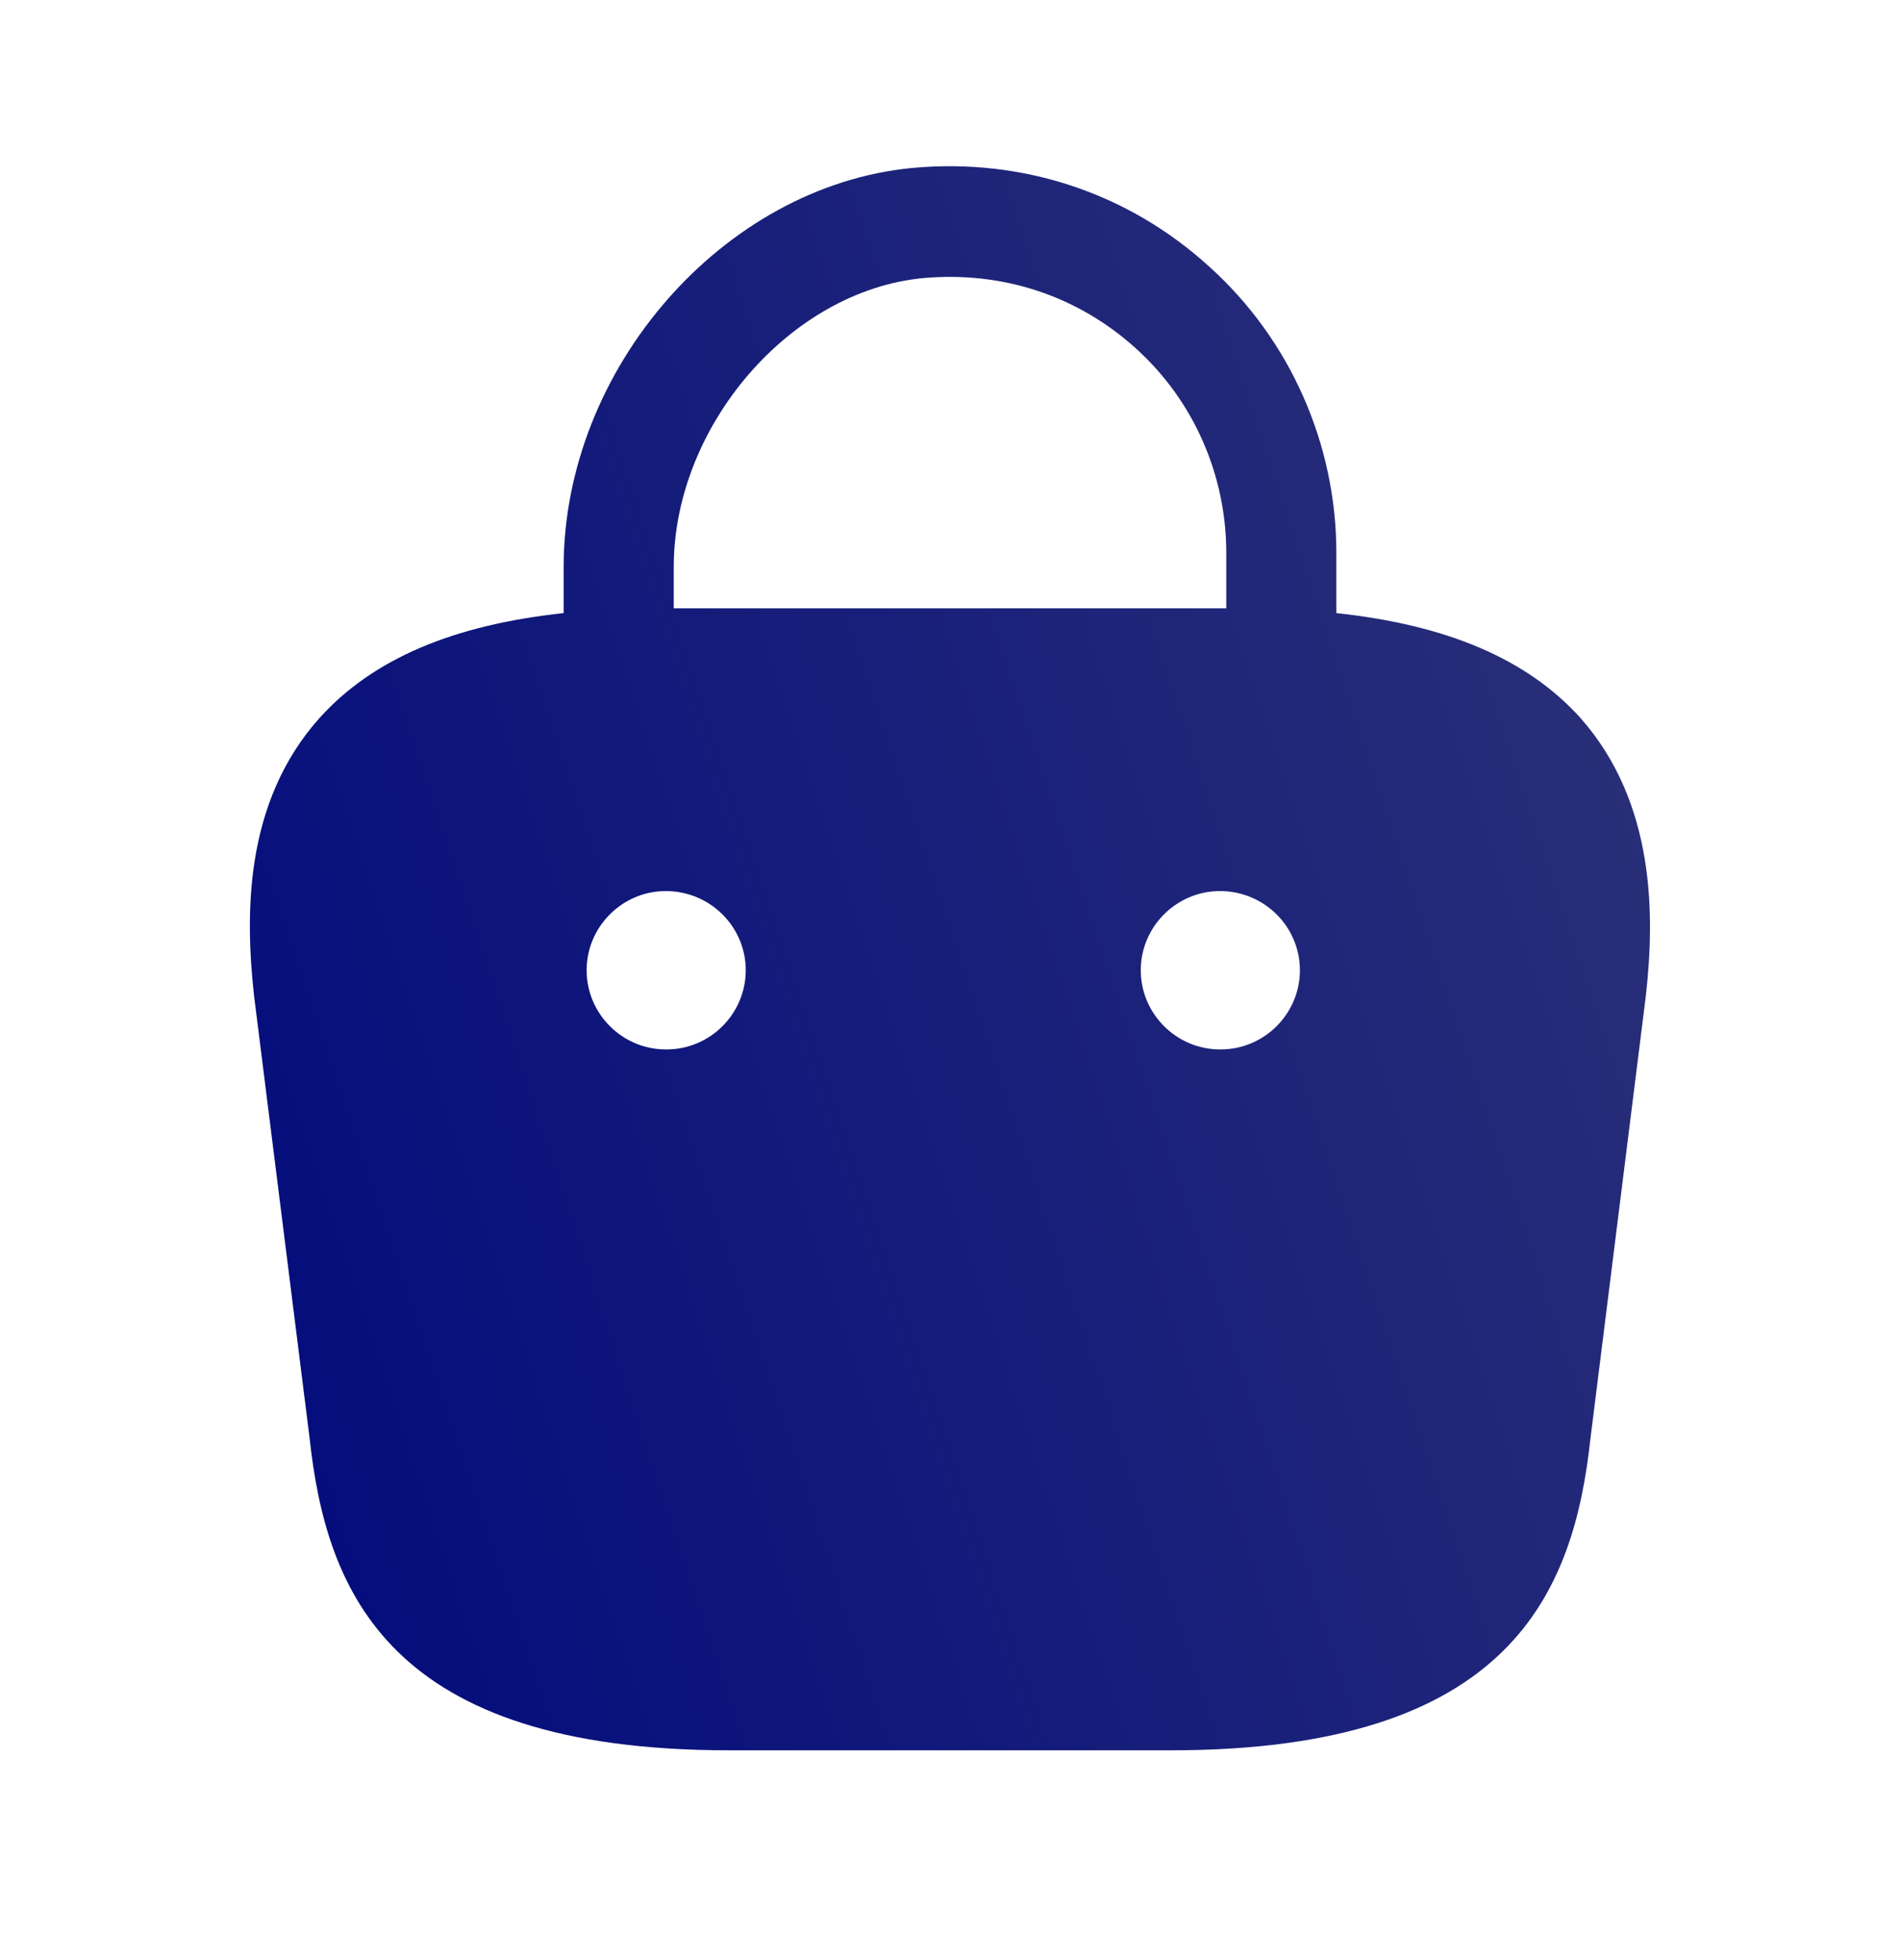 <svg width="32" height="33" viewBox="0 0 32 33" fill="none" xmlns="http://www.w3.org/2000/svg">
<path d="M26.613 12.082C25.72 11.095 24.373 10.522 22.507 10.322V9.308C22.507 7.482 21.733 5.722 20.373 4.495C19 3.242 17.213 2.655 15.36 2.828C12.173 3.135 9.493 6.215 9.493 9.548V10.322C7.627 10.522 6.28 11.095 5.387 12.082C4.093 13.522 4.133 15.442 4.28 16.775L5.213 24.202C5.493 26.802 6.547 29.468 12.28 29.468H19.72C25.453 29.468 26.507 26.802 26.787 24.215L27.72 16.762C27.867 15.442 27.893 13.522 26.613 12.082ZM15.547 4.682C16.88 4.562 18.147 4.975 19.133 5.868C20.107 6.748 20.653 8.002 20.653 9.308V10.242H11.347V9.548C11.347 7.175 13.307 4.895 15.547 4.682ZM11.227 17.668H11.213C10.48 17.668 9.88 17.068 9.88 16.335C9.88 15.602 10.48 15.002 11.213 15.002C11.96 15.002 12.56 15.602 12.56 16.335C12.56 17.068 11.96 17.668 11.227 17.668ZM20.56 17.668H20.547C19.813 17.668 19.213 17.068 19.213 16.335C19.213 15.602 19.813 15.002 20.547 15.002C21.293 15.002 21.893 15.602 21.893 16.335C21.893 17.068 21.293 17.668 20.56 17.668Z" fill="url(#paint0_linear_40_12161)"/>
<defs>
<linearGradient id="paint0_linear_40_12161" x1="27.364" y1="2.799" x2="-1.463" y2="12.348" gradientUnits="userSpaceOnUse">
<stop stop-color="#2D3277"/>
<stop offset="1" stop-color="#010A7D"/>
</linearGradient>
</defs>
</svg>
